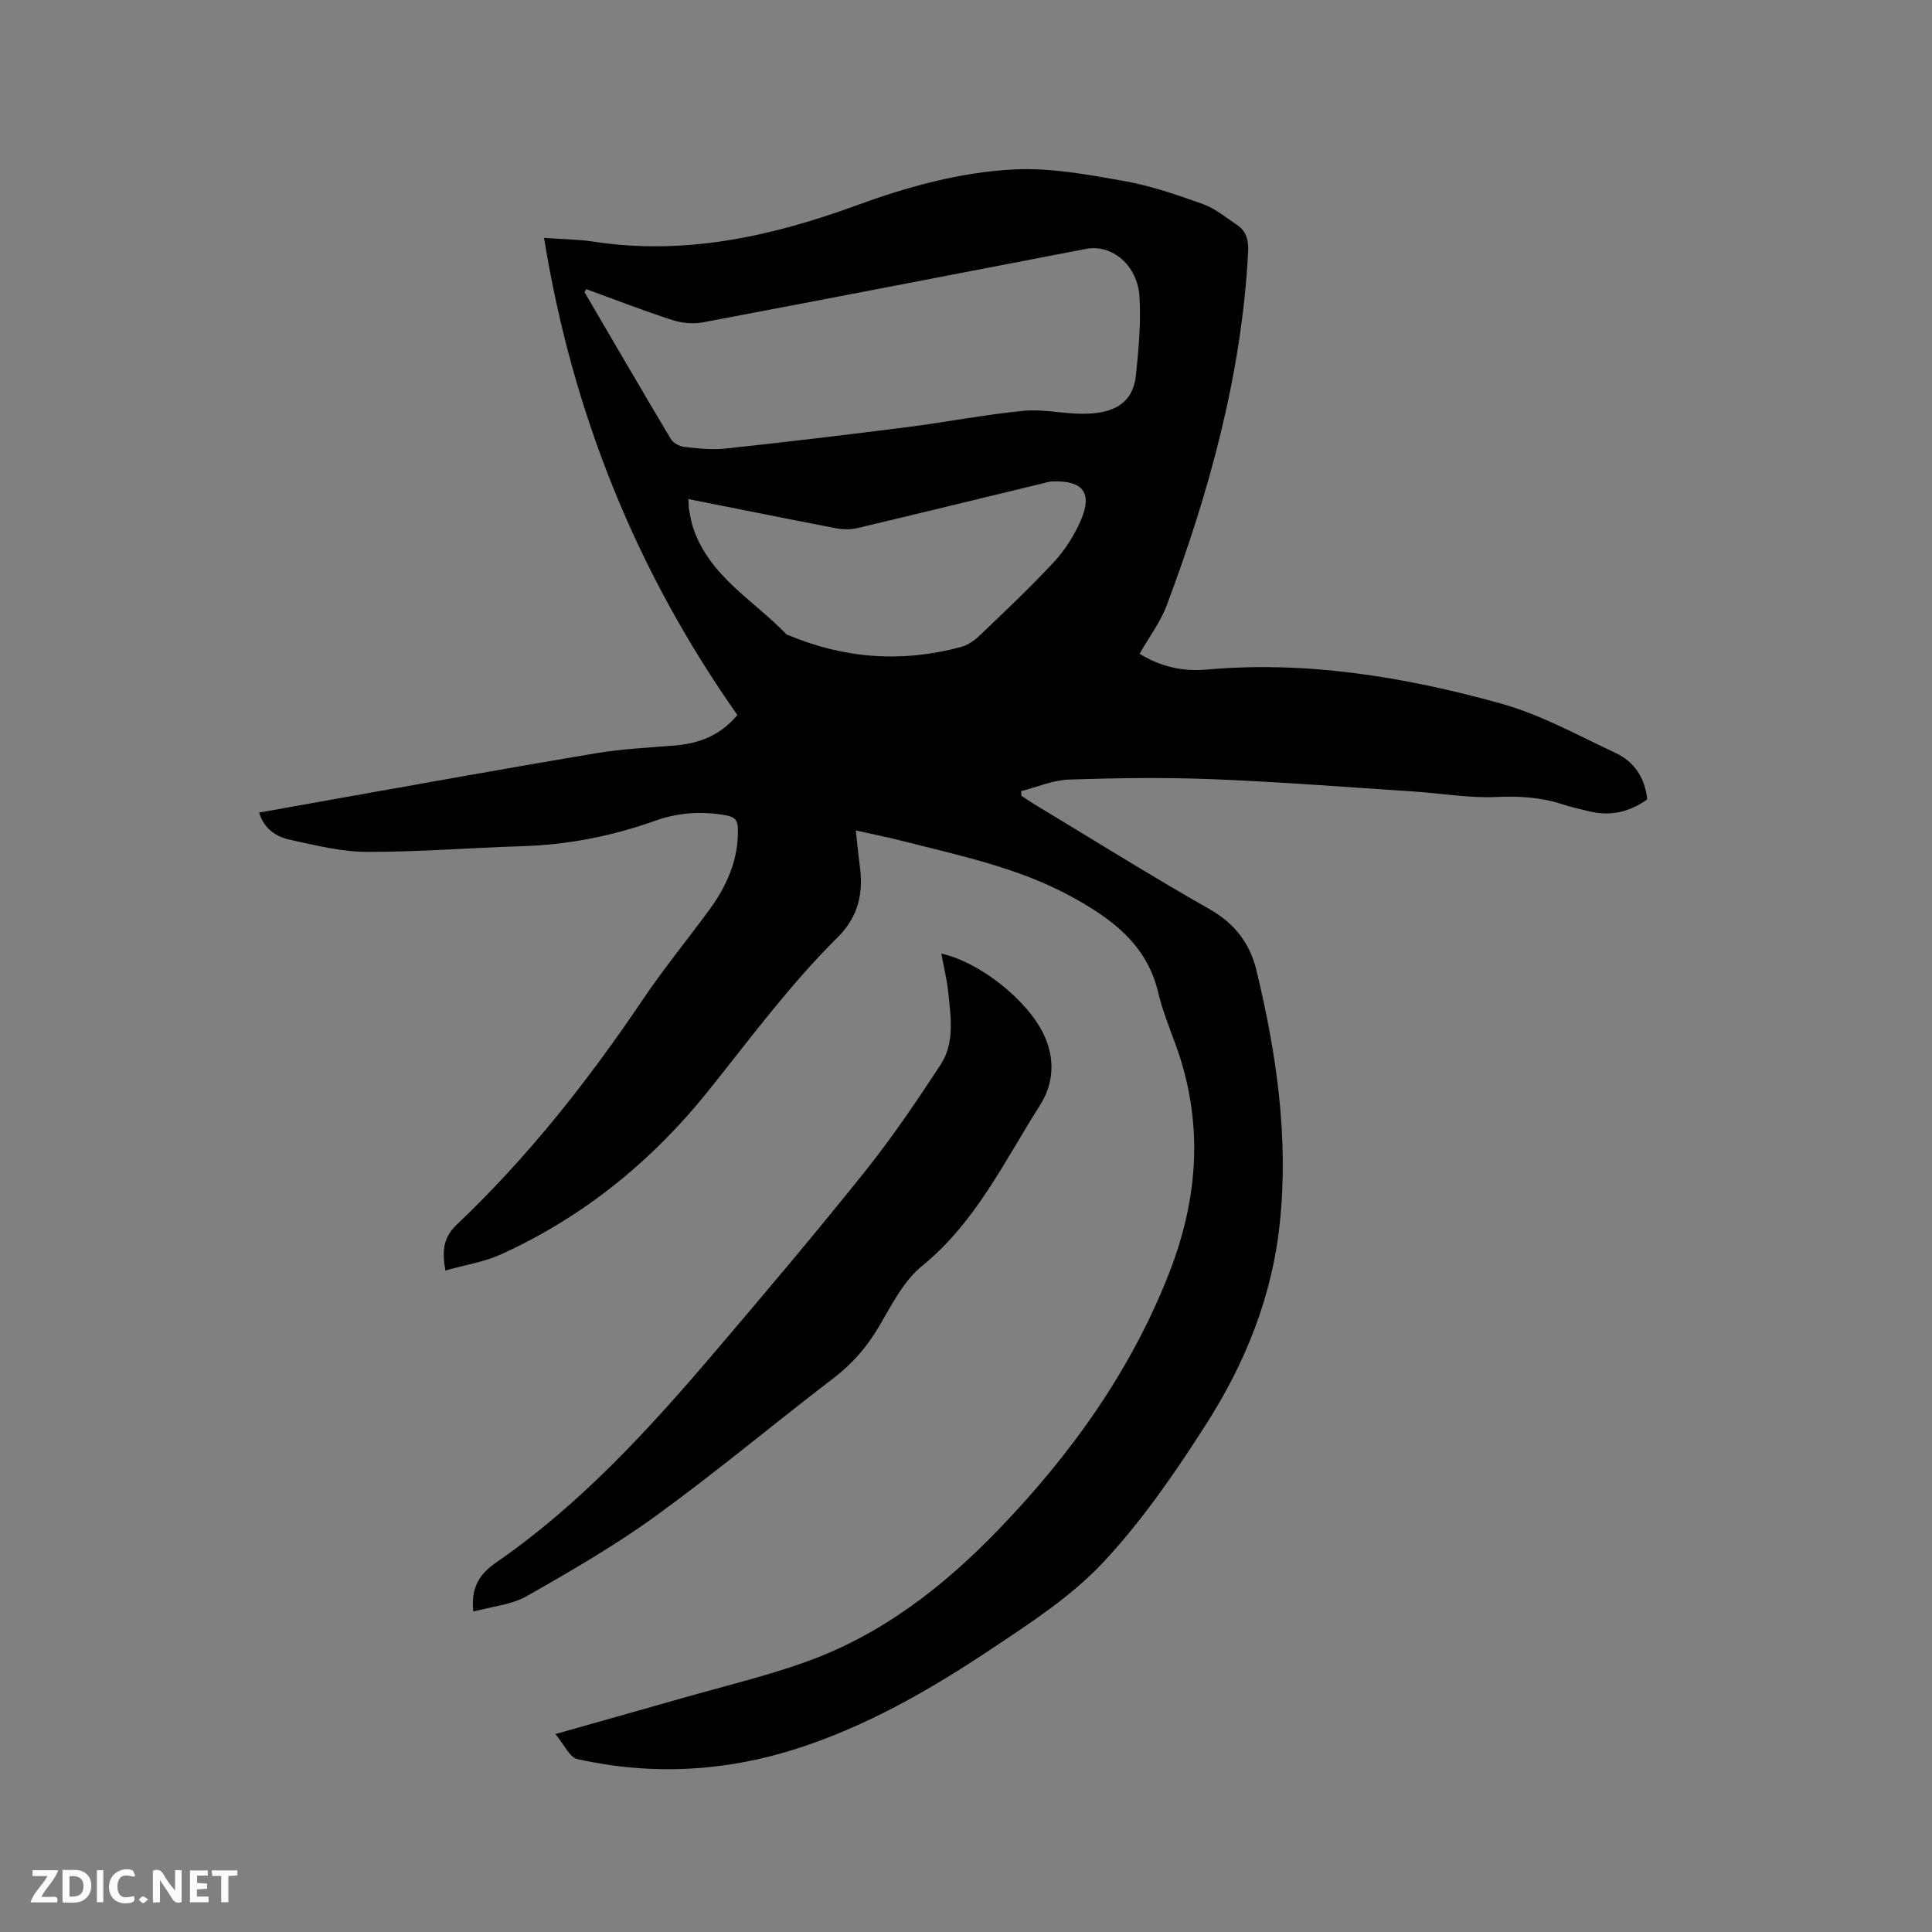 <svg enable-background="new 0 0 400 400" viewBox="0 0 400 400" xmlns="http://www.w3.org/2000/svg"><rect x="0" y="0" width="400" height="400" fill="#808080" stroke="none"/><path d="m235.94 135.35c4.43 2.74 9.02 3.71 13.87 3.28 20.77-1.85 41.02 1.51 60.86 7.01 8.28 2.29 16.02 6.6 23.87 10.28 3.84 1.8 6.04 5.16 6.5 9.59-3.69 2.64-7.67 3.53-12.05 2.46-1.85-.45-3.72-.87-5.53-1.46-4.48-1.47-8.97-1.71-13.71-1.5-5.65.26-11.35-.77-17.04-1.14-13.84-.9-27.68-1.99-41.54-2.54-9.94-.4-19.91-.26-29.85.07-3.33.11-6.61 1.56-9.92 2.4.03.32.06.64.08.96.84.55 1.67 1.14 2.53 1.66 12.16 7.33 24.2 14.87 36.53 21.88 5.15 2.93 8.26 7.14 9.55 12.44 4.19 17.26 6.75 34.73 4.87 52.6-1.59 15.08-7.13 28.83-15.16 41.4-6.43 10.06-13.3 20.08-21.42 28.75-6.64 7.09-15.14 12.59-23.32 18.04-12.52 8.34-25.58 15.84-40.03 20.49-14.95 4.81-30.16 5.59-45.47 2.19-1.64-.36-2.77-3.06-4.58-5.19 9.39-2.66 17.82-5.02 26.24-7.43 8.45-2.41 17.02-4.47 25.29-7.39 15.82-5.59 28.77-15.62 40.29-27.59 14.98-15.56 27.37-32.83 35.29-53.12 6.09-15.61 7.11-31.26 1.33-47.16-1.3-3.58-2.75-7.14-3.62-10.83-2.38-10.05-9.77-15.4-18.12-19.94-10.93-5.95-23.01-8.42-34.89-11.46-3.03-.78-6.11-1.38-9.61-2.17.31 2.77.52 5.06.83 7.33.79 5.67-.32 10.58-4.59 14.81-9.89 9.79-18.12 20.99-26.81 31.83-11.59 14.46-25.79 26.02-42.79 33.76-3.58 1.63-7.61 2.25-11.61 3.39-.69-4.04-.49-6.8 2.36-9.5 14.67-13.93 27.13-29.71 38.43-46.47 4.32-6.41 9.23-12.41 13.81-18.65 3.65-4.97 6.09-10.38 5.96-16.74-.04-1.79-.5-2.52-2.41-2.87-5.05-.95-9.99-.58-14.72 1.11-8.97 3.19-18.13 4.99-27.64 5.27-10.69.32-21.38 1.21-32.07 1.17-5.32-.02-10.68-1.37-15.93-2.52-2.78-.61-5.29-2.17-6.35-5.61 5.72-1.03 11.32-2.04 16.93-3.03 17.62-3.12 35.23-6.32 52.88-9.27 5.31-.89 10.74-1.14 16.12-1.58 5.05-.41 9.47-1.99 13.09-6.32-20.87-29.66-34.14-62.38-40.03-98.79 3.93.29 7.09.3 10.18.77 18.91 2.91 36.84-1.04 54.46-7.48 10.58-3.87 21.51-6.91 32.72-7.46 7.5-.37 15.17 1.06 22.64 2.38 5.58.99 11.05 2.87 16.41 4.79 2.52.9 4.72 2.76 7.01 4.28 2.04 1.36 2.48 3.26 2.35 5.76-1.37 25.35-8.02 49.49-16.87 73.09-1.29 3.43-3.6 6.46-5.6 9.97zm-114.57-75.49c-.12.21-.24.42-.35.63 5.93 10.14 11.83 20.29 17.85 30.37.49.83 1.77 1.54 2.75 1.66 2.83.32 5.74.65 8.55.35 12.52-1.34 25.03-2.83 37.52-4.42 8.07-1.03 16.08-2.59 24.16-3.39 4.06-.4 8.23.62 12.35.61 5.22-.02 10.3-1.36 10.99-8.02.55-5.35 1.05-10.78.74-16.13-.38-6.6-5.68-11.03-11.08-9.99-26.4 5.07-52.8 10.21-79.22 15.19-2.06.39-4.44.19-6.43-.46-6-1.94-11.89-4.24-17.83-6.4zm21.16 43.47c.06 1.03.03 1.65.14 2.25.24 1.24.44 2.51.84 3.71 3.36 10.06 12.58 15 19.35 22.08.07.07.2.07.3.11 11.62 4.88 23.53 5.76 35.7 2.5 1.35-.36 2.71-1.2 3.73-2.18 5.28-5.05 10.62-10.06 15.58-15.41 2.31-2.49 4.25-5.53 5.6-8.65 2.48-5.73.43-8.3-5.9-8.06-.73.03-1.45.26-2.16.44-12.74 3.08-25.48 6.2-38.23 9.22-1.37.32-2.93.31-4.33.04-10.07-1.94-20.11-3.97-30.62-6.05z" fill="#000001"/><path d="m97.99 333.66c-.52-5.08 1.3-7.79 4.83-10.23 17.24-11.92 31.3-27.25 44.8-43.08 10.66-12.5 21.26-25.06 31.53-37.89 5.61-7.02 10.67-14.51 15.59-22.03 2.95-4.5 2.12-9.82 1.6-14.88-.28-2.72-.95-5.4-1.45-8.12 7.92 1.74 17.8 9.6 21.19 16.7 2.4 5.04 2.1 10.19-.72 14.63-7.4 11.63-13.32 24.28-24.46 33.34-3.92 3.19-6.4 8.31-9.09 12.82-2.43 4.08-5.37 7.44-9.15 10.34-12.29 9.4-24.17 19.36-36.68 28.45-8.53 6.2-17.73 11.53-26.92 16.75-3.17 1.81-7.19 2.13-11.07 3.2z" fill="#000001"/><g fill="#fafbfa"><path d="m37.59 393.81c-.92.31-1.52.05-2-.78-.7-1.2-1.52-2.34-2.47-3.78v4.59c-.55.03-.95.05-1.41.07-.03-.37-.06-.64-.06-.91 0-1.91 0-3.81 0-5.7 1.13-.41 1.77-.03 2.29.91.62 1.11 1.38 2.14 2.31 3.19v-4.2h1.35v6.61z"/><path d="m12.94 393.88v-6.75c1.9.19 3.93-.54 5.37 1.29.8 1.01.78 2.88.03 3.97-1.37 1.97-3.4 1.51-5.4 1.49m1.45-1.22c2.04.12 2.92-.58 2.89-2.21-.03-1.51-.98-2.19-2.89-2z"/><path d="m11.81 393.87h-5.49c.68-2.18 2.47-3.48 3.51-5.45h-3.08v-1.21h5.29c-.71 2.13-2.44 3.48-3.47 5.51.86 0 1.63.04 2.39-.01.79-.05 1.14.21.85 1.16"/><path d="m39.33 393.86v-6.61h3.7v1.07h-2.22v1.52c.68.04 1.34.09 2.07.13v1.07c-.72.05-1.38.09-2.1.14v1.48h2.4v1.19h-3.85z"/><path d="m27.71 388.56c-1.15-.3-2.46-.61-3.1.64-.37.73-.41 1.93-.06 2.67.63 1.35 1.99.93 3.17.68.35.94-.01 1.32-.93 1.46-1.62.25-3.05-.27-3.76-1.48-.73-1.24-.6-3.03.31-4.17.88-1.11 2.71-1.7 4-1.16.32.13.44.74.65 1.12-.1.08-.19.16-.28.24"/><path d="m49.15 387.24v1.07c-.59.02-1.17.05-1.87.08v5.44h-1.48v-5.44h-1.85c-.05-.4-.08-.73-.13-1.15z"/><path d="m20.06 387.21h1.33v6.62h-1.33z"/><path d="m30.68 393.25c-.49.38-.8.79-1.05.76-.32-.05-.6-.45-.9-.7.26-.24.51-.64.8-.67.29-.04.62.3 1.15.61"/></g></svg>